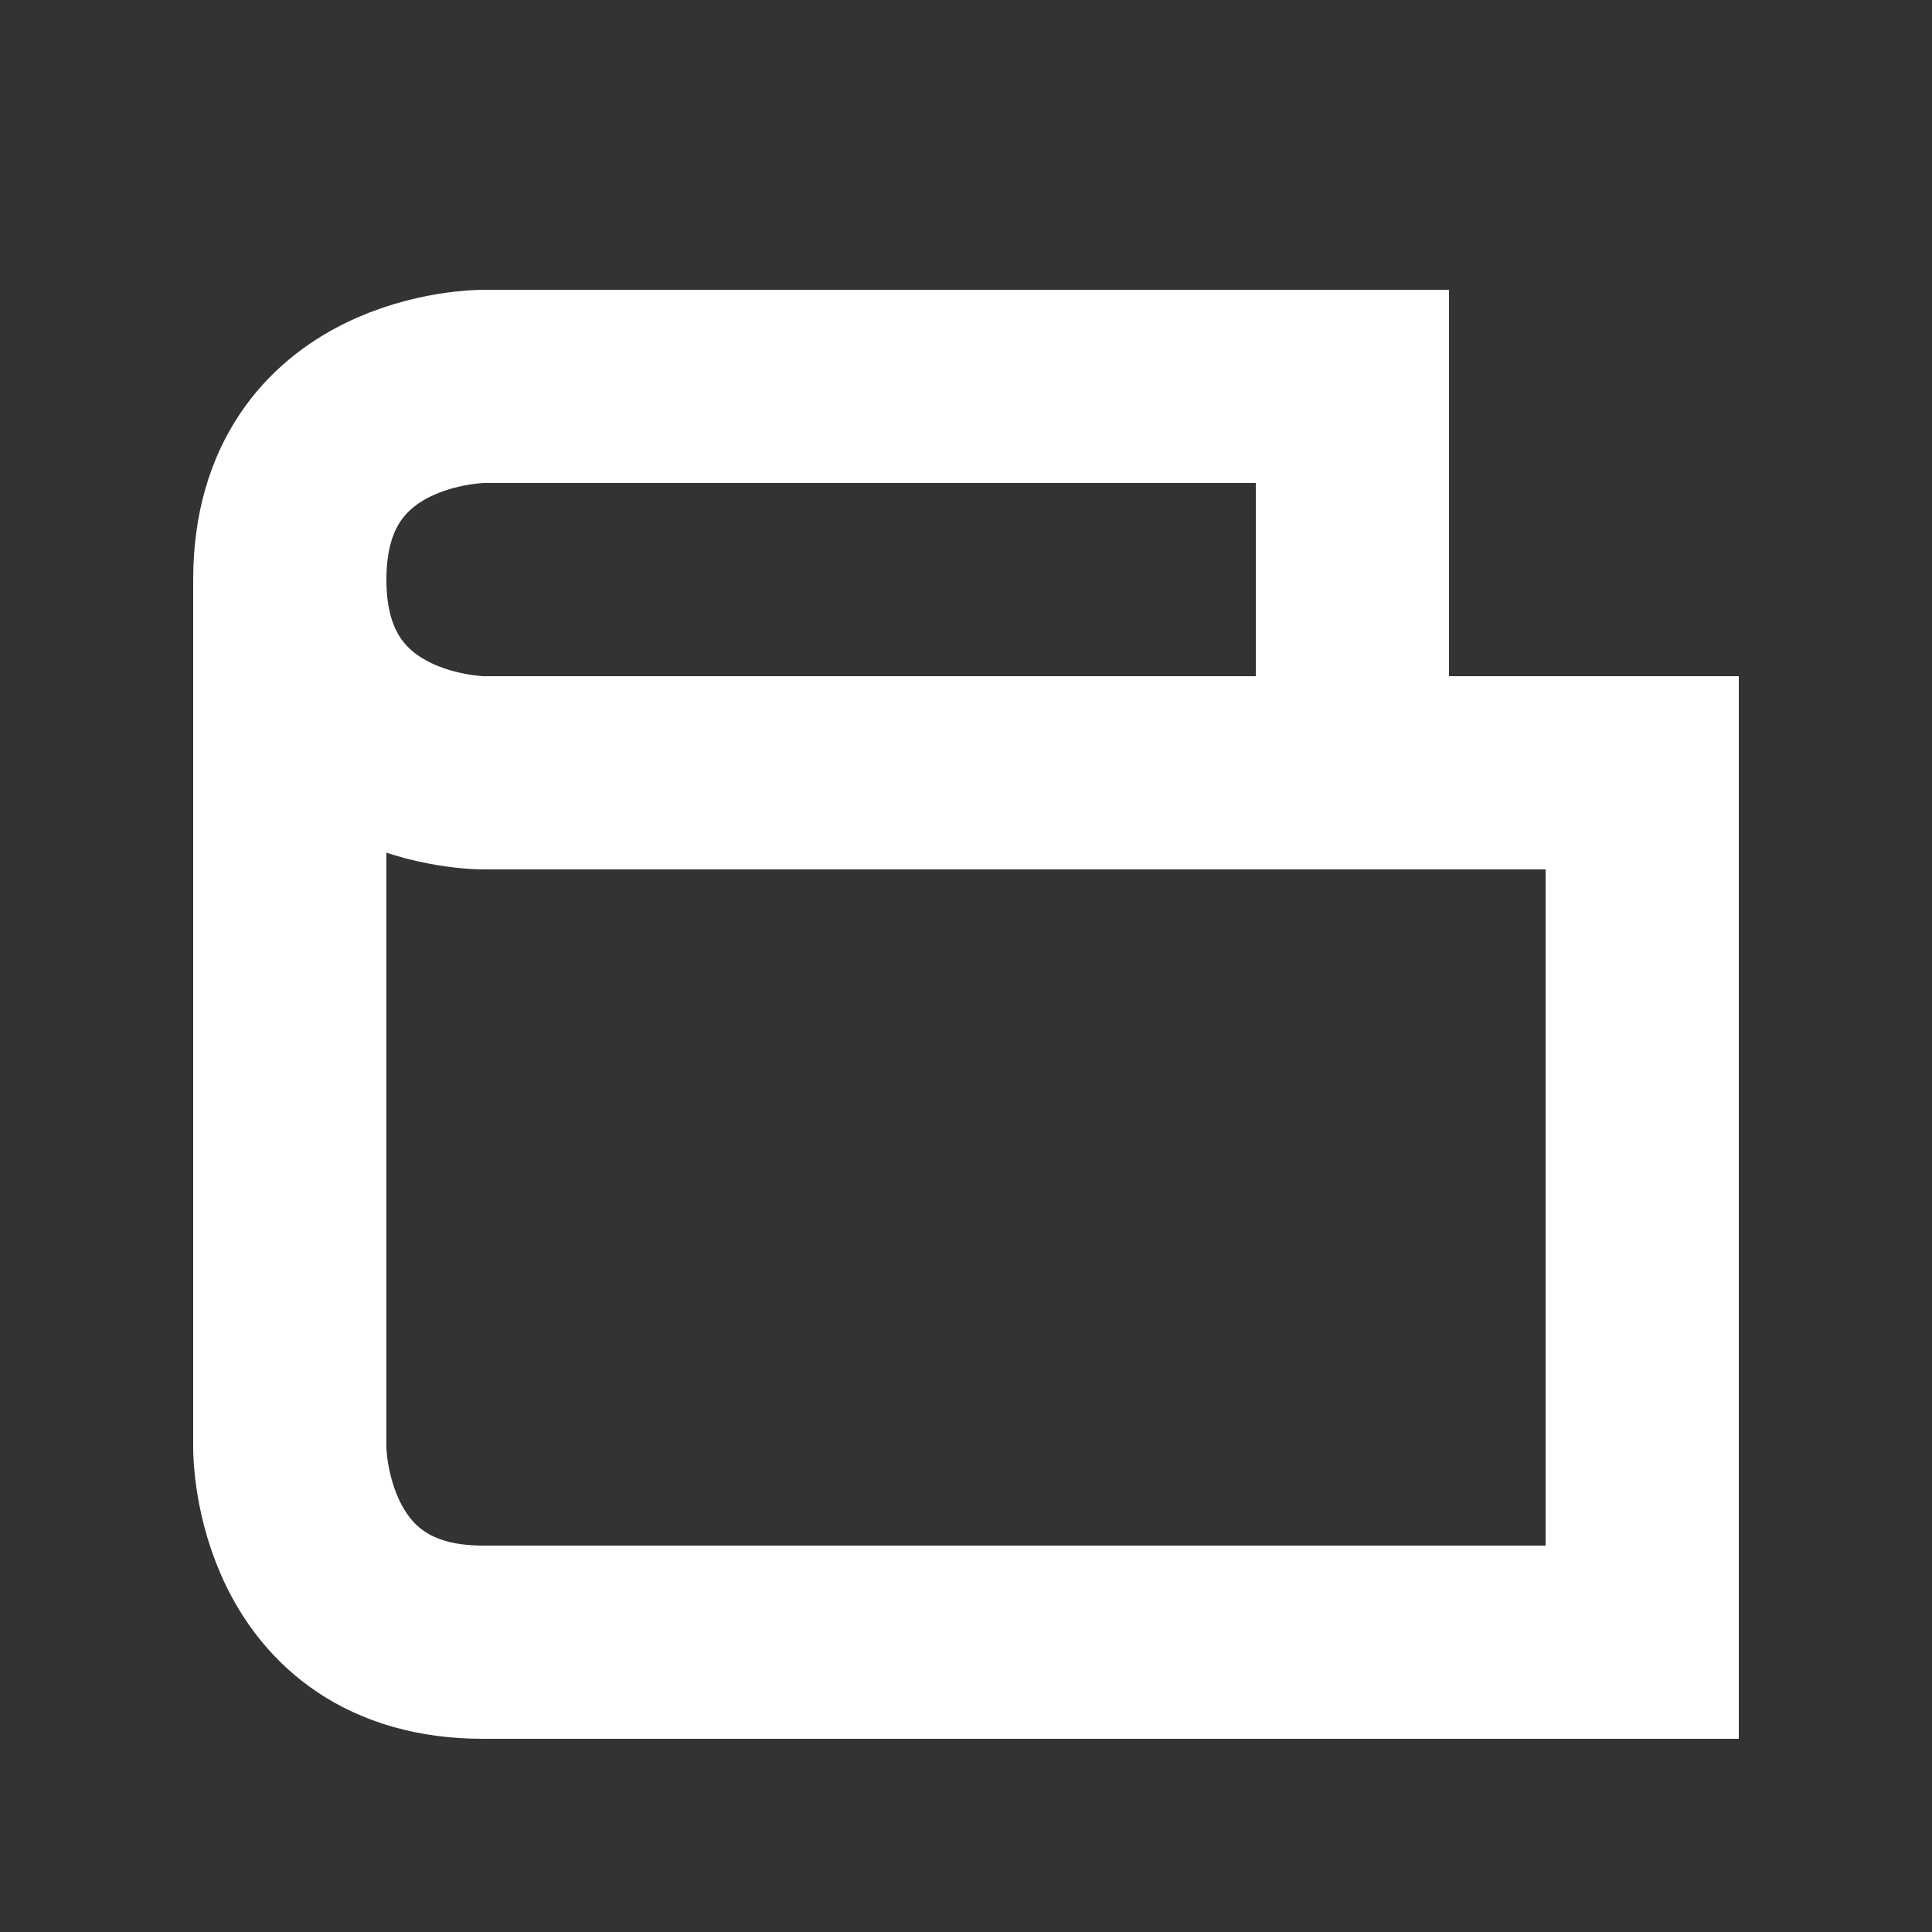 <svg width="20" height="20" viewBox="0 0 20 20" fill="none" xmlns="http://www.w3.org/2000/svg">
<rect x="0" y="0" width="20" height="20" fill="#333333" stroke="none"/>
<g clip-path="url(#clip0_11445_5376)">
<path d="M3 6V15C3 15 3 17 5 17H17V8H5C5 8 3 8 3 6ZM3 6C3 4 5 4 5 4C5 4 12.333 4 14 4V7" stroke="white" stroke-width="2"/>
</g>
<defs>
<clipPath id="clip0_11445_5376">
<rect width="20" height="20" fill="white"/>
</clipPath>
</defs>
</svg>
